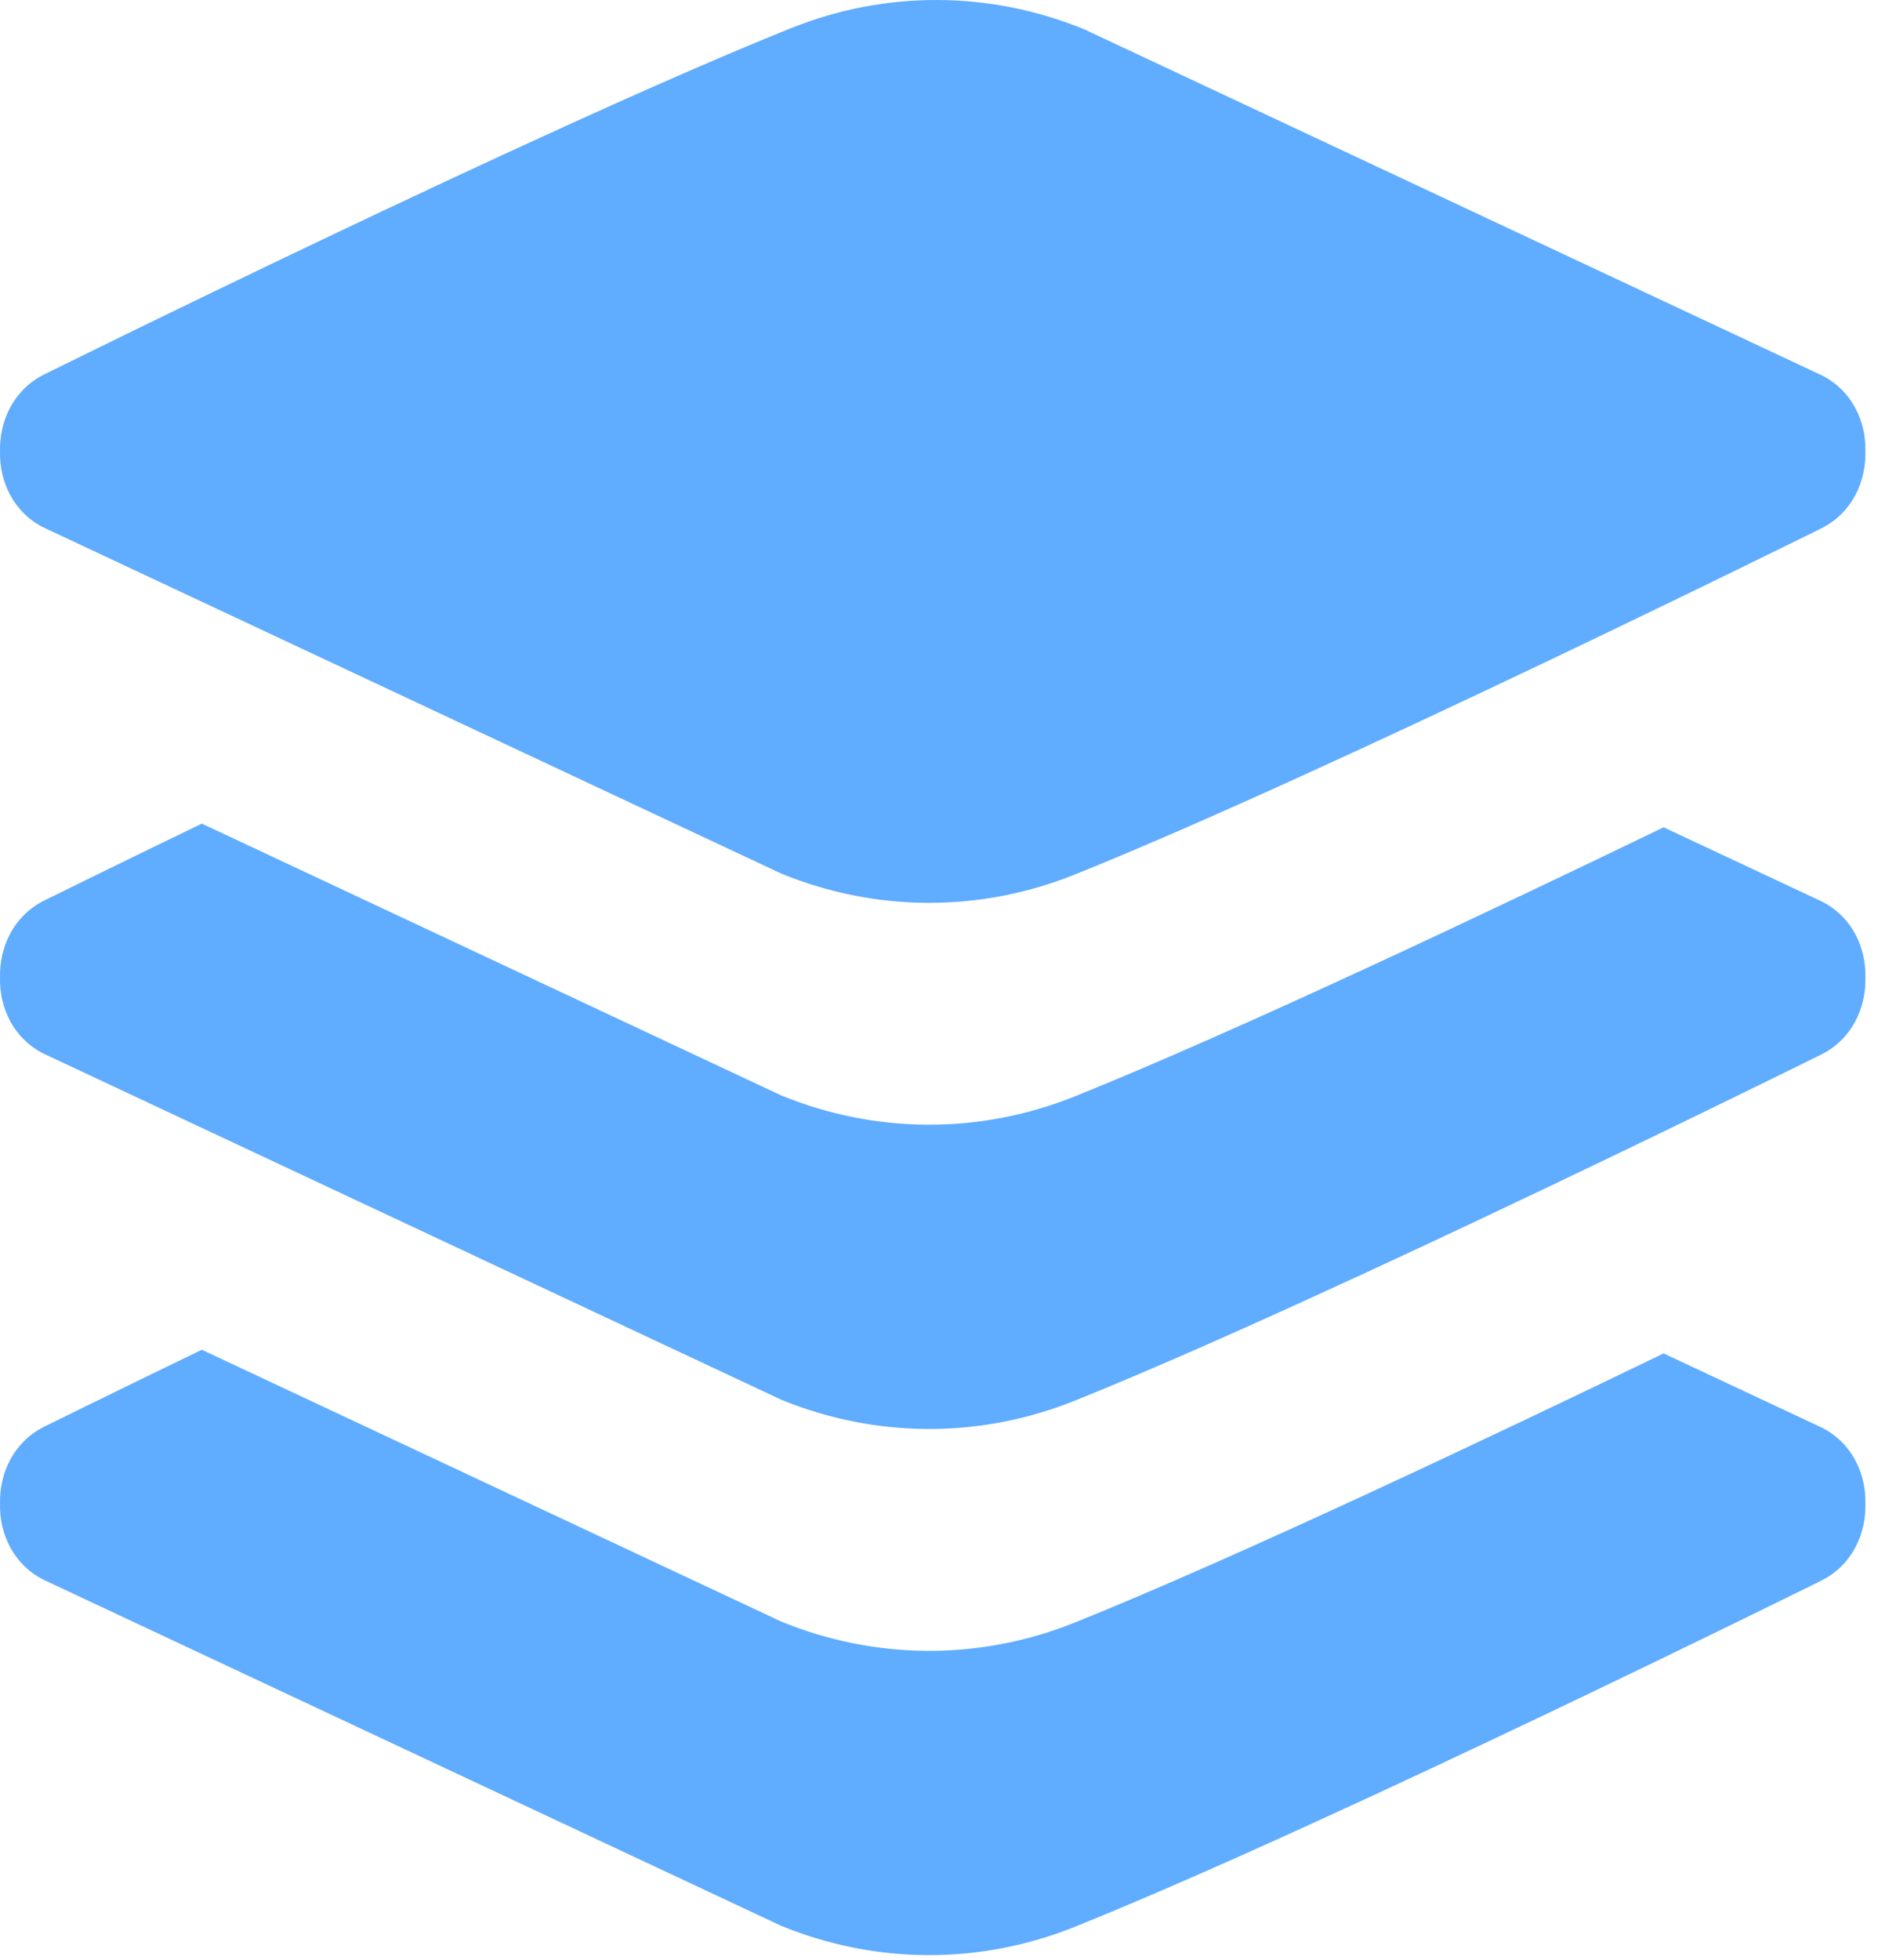 <?xml version="1.0" encoding="UTF-8" standalone="no"?><!DOCTYPE svg PUBLIC "-//W3C//DTD SVG 1.1//EN" "http://www.w3.org/Graphics/SVG/1.1/DTD/svg11.dtd"><svg width="100%" height="100%" viewBox="0 0 116 121" version="1.1" xmlns="http://www.w3.org/2000/svg" xmlns:xlink="http://www.w3.org/1999/xlink" xml:space="preserve" xmlns:serif="http://www.serif.com/" style="fill-rule:evenodd;clip-rule:evenodd;stroke-linejoin:round;stroke-miterlimit:2;"><path id="Layers" d="M2.666,32.556c-1.831,-0.935 -2.71,-2.82 -2.664,-4.684c-0.048,-1.885 0.838,-3.792 2.689,-4.734c0,-0 30.439,-15.079 46.152,-21.392c5.855,-2.351 12.295,-2.327 18.134,0.067l45.58,21.375c1.831,0.935 2.71,2.82 2.664,4.681c0.048,1.888 -0.838,3.794 -2.692,4.737c0,0 -30.436,15.079 -46.149,21.391c-5.855,2.352 -12.295,2.325 -18.134,-0.066l-45.58,-21.375Zm109.891,23.116c1.831,0.934 2.71,2.819 2.664,4.683c0.048,1.886 -0.838,3.792 -2.692,4.735c0,-0 -30.436,15.079 -46.149,21.391c-5.855,2.351 -12.295,2.325 -18.134,-0.066l-45.58,-21.376c-1.831,-0.934 -2.71,-2.819 -2.664,-4.681c-0.048,-1.888 0.838,-3.794 2.689,-4.737c0,0 3.973,-1.967 9.775,-4.771l35.78,16.779c5.839,2.391 12.279,2.417 18.134,0.066c10.043,-4.035 26.096,-11.647 36.377,-16.617l9.8,4.594Zm0,32.483c1.831,0.935 2.71,2.82 2.664,4.684c0.048,1.885 -0.838,3.792 -2.692,4.734c0,0 -30.436,15.079 -46.149,21.392c-5.855,2.351 -12.295,2.324 -18.134,-0.067l-45.58,-21.375c-1.831,-0.935 -2.71,-2.82 -2.664,-4.681c-0.048,-1.888 0.838,-3.795 2.689,-4.737c0,-0 3.973,-1.967 9.775,-4.771l35.78,16.778c5.839,2.391 12.279,2.418 18.134,0.069c10.043,-4.038 26.096,-11.65 36.377,-16.62l9.8,4.594Z" style="fill:#60acff;"/></svg>